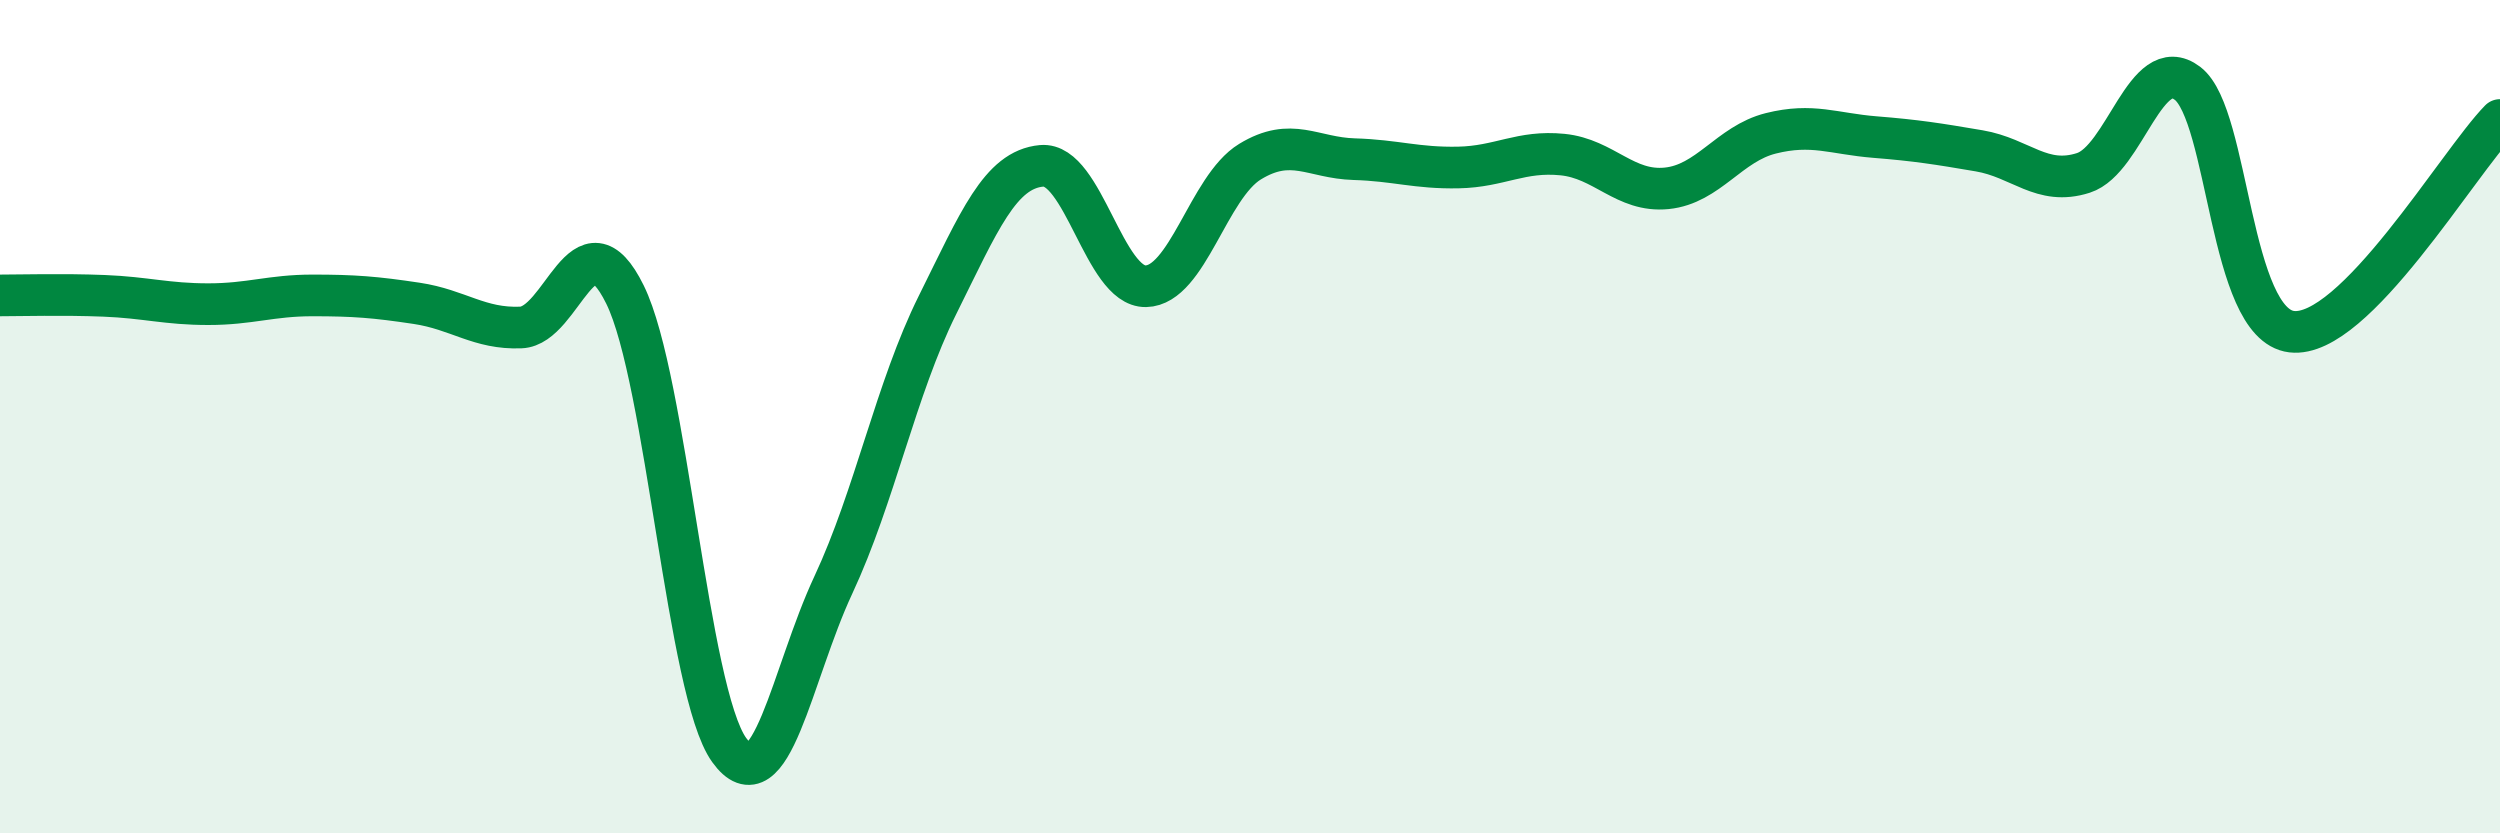 
    <svg width="60" height="20" viewBox="0 0 60 20" xmlns="http://www.w3.org/2000/svg">
      <path
        d="M 0,7.09 C 0.5,7.09 1.5,7.06 2.5,7.1 C 3.5,7.14 4,7.3 5,7.3 C 6,7.3 6.5,7.09 7.5,7.09 C 8.5,7.09 9,7.13 10,7.28 C 11,7.43 11.5,7.9 12.5,7.86 C 13.5,7.82 14,5.04 15,7.07 C 16,9.1 16.5,16.61 17.5,18 C 18.5,19.39 19,16.18 20,14.04 C 21,11.9 21.5,9.33 22.5,7.32 C 23.5,5.31 24,4.07 25,3.98 C 26,3.89 26.5,6.89 27.5,6.87 C 28.5,6.85 29,4.49 30,3.88 C 31,3.27 31.5,3.79 32.5,3.82 C 33.5,3.85 34,4.04 35,4.02 C 36,4 36.5,3.61 37.5,3.71 C 38.5,3.81 39,4.62 40,4.52 C 41,4.42 41.5,3.45 42.5,3.2 C 43.5,2.95 44,3.21 45,3.29 C 46,3.37 46.5,3.45 47.5,3.62 C 48.5,3.79 49,4.47 50,4.15 C 51,3.83 51.5,1.24 52.5,2 C 53.5,2.76 53.5,7.78 55,7.96 C 56.5,8.14 59,3.9 60,2.88L60 20L0 20Z"
        fill="#008740"
        opacity="0.1"
        stroke-linecap="round"
        stroke-linejoin="round"
      />
      <path
        d="M 0,7.09 C 0.5,7.09 1.5,7.06 2.5,7.1 C 3.5,7.14 4,7.3 5,7.3 C 6,7.3 6.5,7.09 7.5,7.09 C 8.5,7.09 9,7.13 10,7.28 C 11,7.43 11.5,7.9 12.5,7.86 C 13.5,7.82 14,5.04 15,7.07 C 16,9.1 16.5,16.61 17.5,18 C 18.5,19.39 19,16.18 20,14.04 C 21,11.9 21.5,9.33 22.5,7.32 C 23.5,5.31 24,4.07 25,3.98 C 26,3.89 26.5,6.89 27.5,6.87 C 28.5,6.85 29,4.49 30,3.88 C 31,3.27 31.5,3.79 32.5,3.82 C 33.5,3.85 34,4.04 35,4.02 C 36,4 36.5,3.61 37.5,3.71 C 38.5,3.81 39,4.62 40,4.52 C 41,4.42 41.5,3.45 42.5,3.2 C 43.5,2.95 44,3.21 45,3.29 C 46,3.37 46.5,3.45 47.5,3.62 C 48.5,3.79 49,4.47 50,4.15 C 51,3.83 51.5,1.24 52.5,2 C 53.5,2.76 53.5,7.78 55,7.96 C 56.5,8.14 59,3.9 60,2.88"
        stroke="#008740"
        stroke-width="1"
        fill="none"
        stroke-linecap="round"
        stroke-linejoin="round"
      />
    </svg>
  